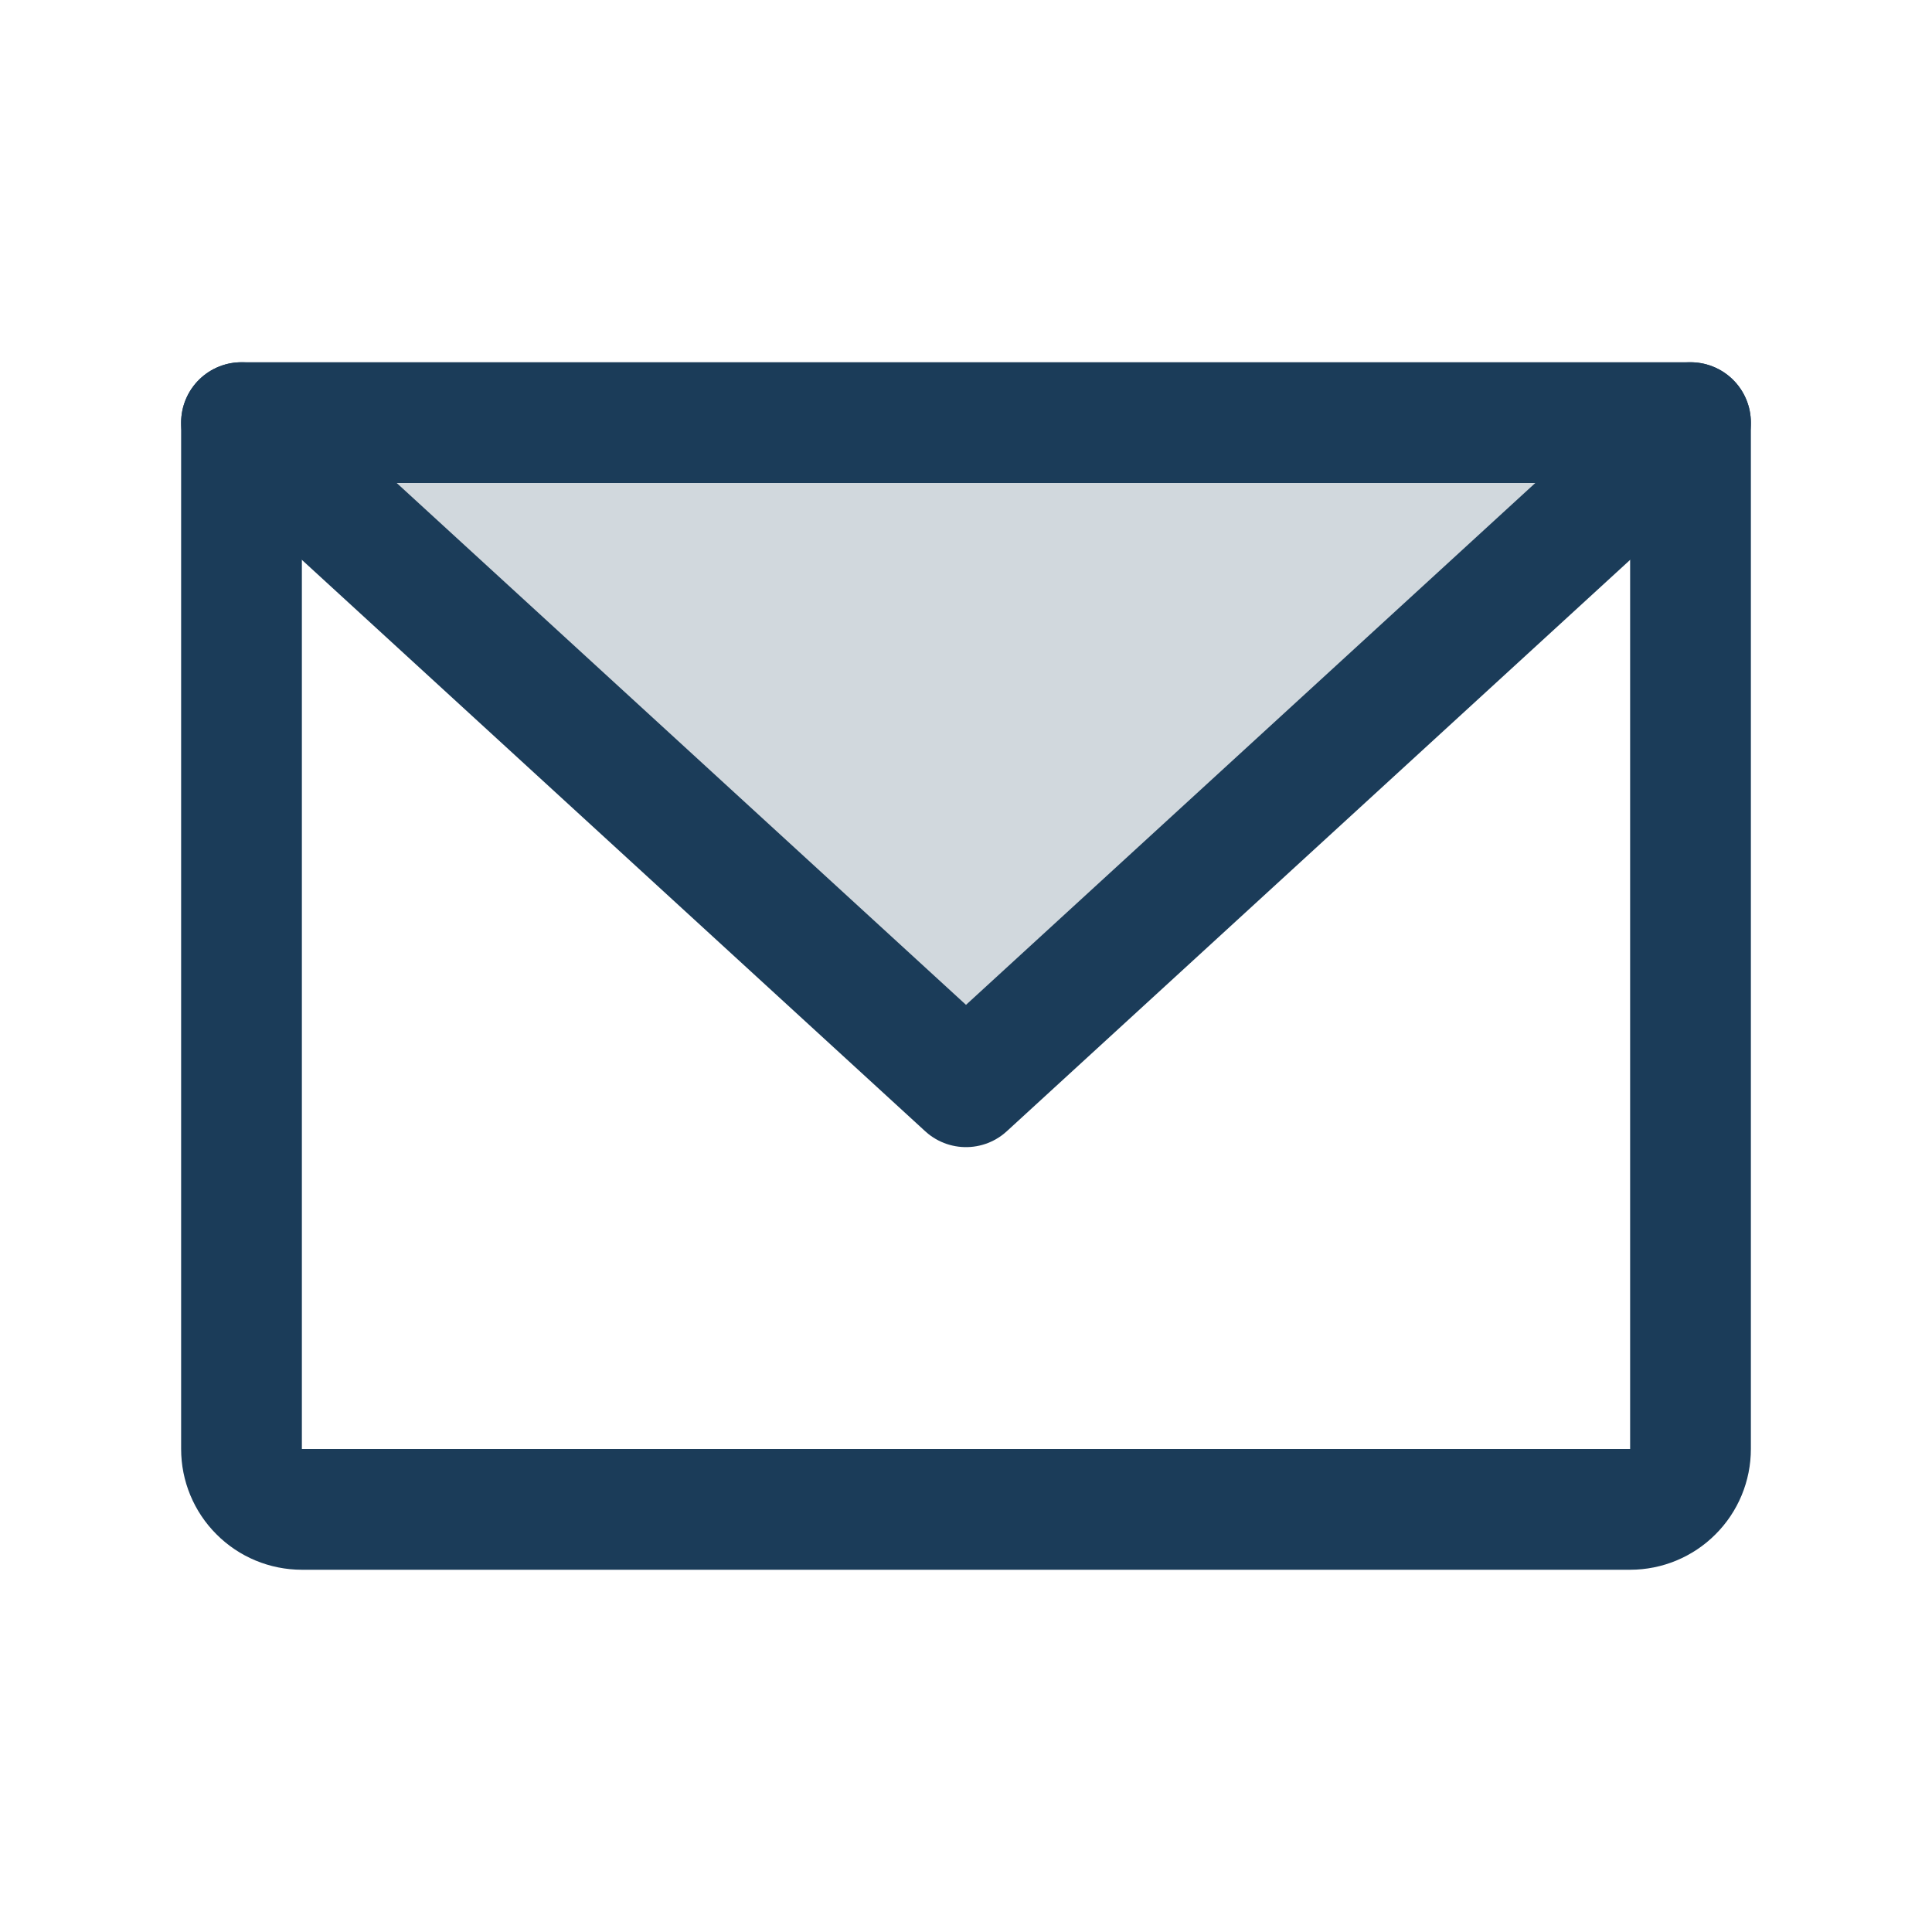 <svg preserveAspectRatio="none" id="EnvelopeSimple_3" class="pointer-events-none" width="24" height="24" viewBox="0 0 24 24" fill="none" xmlns="http://www.w3.org/2000/svg"><path opacity="0.2" d="M21 5.25L12 13.5L3 5.25H21Z" fill="#1B3C59"></path><path d="M3 5.25H21V18C21 18.199 20.921 18.39 20.78 18.53C20.64 18.671 20.449 18.75 20.25 18.75H3.75C3.551 18.75 3.36 18.671 3.22 18.53C3.079 18.39 3 18.199 3 18V5.25Z" stroke="#1B3C59" stroke-width="1.5" stroke-linecap="round" stroke-linejoin="round"></path><path d="M21 5.25L12 13.5L3 5.25" stroke="#1B3C59" stroke-width="1.5" stroke-linecap="round" stroke-linejoin="round"></path></svg>